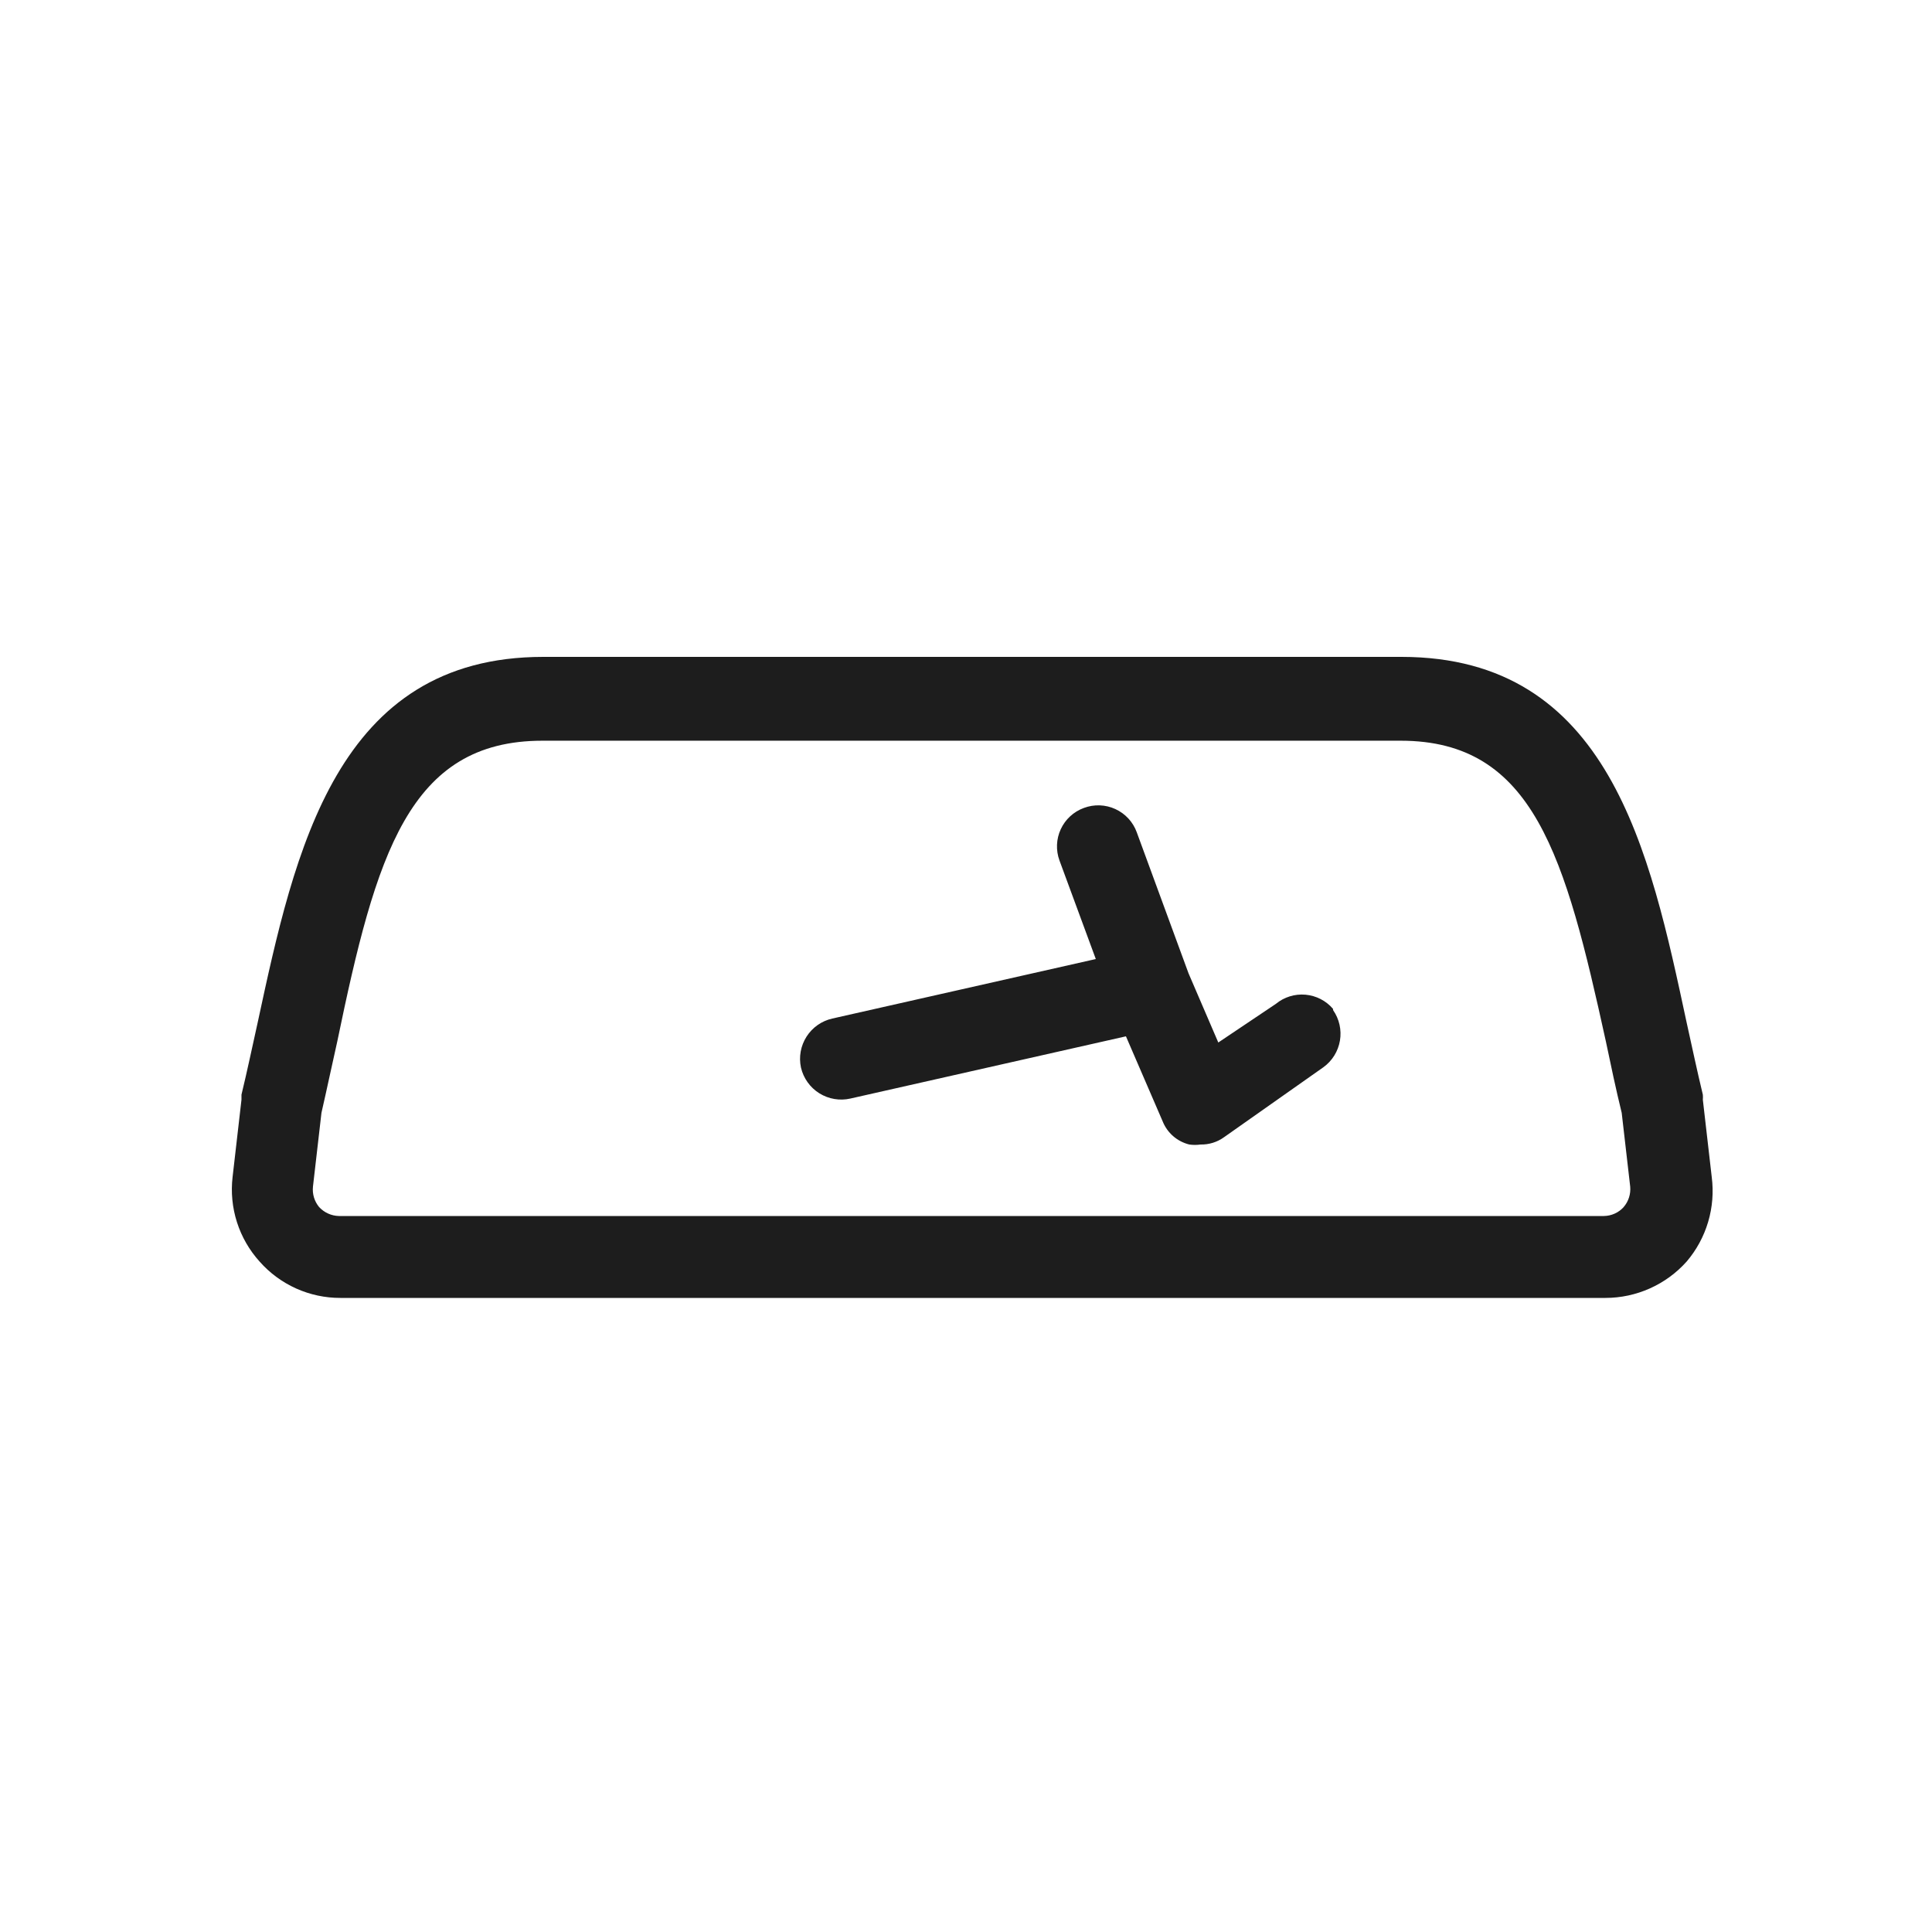 <svg fill="none" height="80" viewBox="0 0 80 80" width="80" xmlns="http://www.w3.org/2000/svg"><path d="m70.879 48.736-.368-3.2c.006-.069.006-.139 0-.208-.24-.992-.448-1.984-.672-2.992-1.52-7.088-3.2-15.136-11.808-15.136h-35.536c-8.56 0-10.288 8-11.824 15.136-.224 1.008-.432 2-.672 2.992v.208l-.368 3.2c-.074.63-.012 1.269.181 1.873.193.604.513 1.16.939 1.631.418.474.933.853 1.51 1.113.577.259 1.202.393 1.834.391h52.384c.634-0 1.261-.135 1.84-.394.579-.259 1.097-.637 1.52-1.11.408-.479.712-1.038.891-1.642.179-.603.23-1.238.149-1.862zm-3.648 1.248c-.103.114-.229.206-.37.269-.14.063-.292.097-.446.099h-52.384c-.154-.004-.305-.038-.445-.102-.14-.063-.266-.154-.371-.267-.097-.117-.17-.252-.214-.398-.044-.146-.058-.299-.042-.45l.352-3.056c.224-.976.432-1.968.656-2.96 1.6-7.728 2.96-12.448 8.496-12.448h35.536c5.52 0 6.816 4.8 8.496 12.448.208.992.416 1.984.656 2.96l.352 3.056c.014.152-.003.306-.05.452-.047.146-.122.281-.223.396zm-12.032-8.16c.257.368.36.823.285 1.266s-.321.839-.685 1.102l-4.112 2.896c-.283.205-.626.312-.976.304-.154.022-.31.022-.464 0-.247-.061-.476-.179-.668-.346-.192-.167-.341-.377-.436-.614l-1.52-3.52-11.408 2.576c-.441.101-.904.022-1.288-.217-.384-.24-.657-.622-.76-1.063-.096-.441-.013-.902.23-1.283.243-.381.626-.65 1.066-.749l10.912-2.464-1.504-4.08c-.155-.422-.136-.889.053-1.297.189-.408.532-.724.955-.879.21-.079.434-.116.658-.108.224.008.445.06.649.154.204.094.387.227.539.392s.27.359.346.57l2.144 5.84 1.232 2.864 2.384-1.6c.343-.283.784-.419 1.226-.38s.853.25 1.141.588z" fill="#1d1d1d"/></svg>